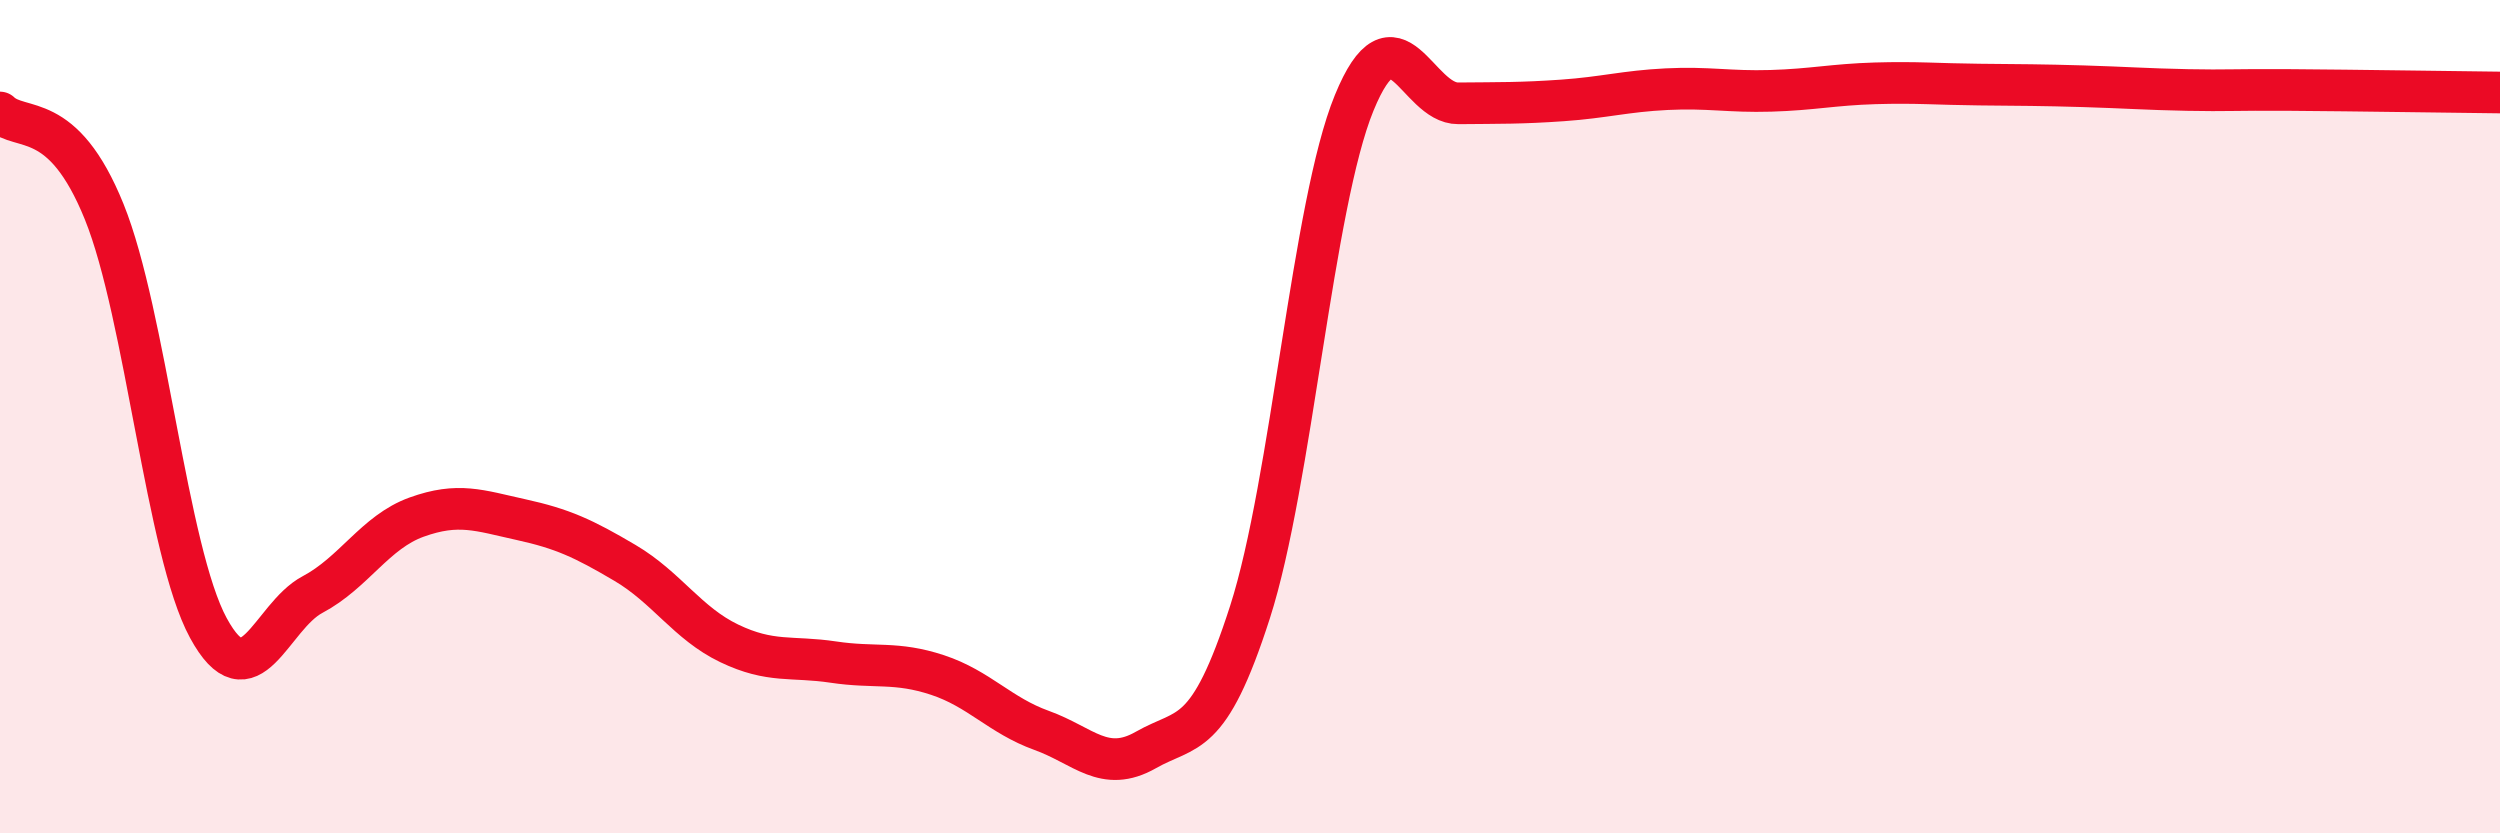 
    <svg width="60" height="20" viewBox="0 0 60 20" xmlns="http://www.w3.org/2000/svg">
      <path
        d="M 0,2.7 C 0.5,3.18 1.5,2.61 2.5,5.08 C 3.5,7.55 4,13.23 5,15.07 C 6,16.91 6.5,14.8 7.5,14.27 C 8.5,13.74 9,12.77 10,12.41 C 11,12.05 11.5,12.25 12.5,12.47 C 13.5,12.69 14,12.92 15,13.51 C 16,14.1 16.5,14.96 17.5,15.44 C 18.5,15.92 19,15.74 20,15.89 C 21,16.04 21.5,15.87 22.5,16.2 C 23.5,16.53 24,17.17 25,17.53 C 26,17.89 26.5,18.57 27.5,18 C 28.5,17.43 29,17.8 30,14.69 C 31,11.58 31.5,4.91 32.5,2.47 C 33.5,0.03 34,2.49 35,2.48 C 36,2.47 36.5,2.48 37.5,2.41 C 38.5,2.34 39,2.19 40,2.14 C 41,2.09 41.5,2.21 42.5,2.18 C 43.5,2.15 44,2.03 45,2 C 46,1.97 46.5,2.02 47.5,2.03 C 48.5,2.04 49,2.04 50,2.07 C 51,2.1 51.5,2.14 52.5,2.16 C 53.5,2.18 53.5,2.15 55,2.16 C 56.5,2.17 59,2.21 60,2.22L60 20L0 20Z"
        fill="#EB0A25"
        opacity="0.1"
        stroke-linecap="round"
        stroke-linejoin="round"
      />
      <path
        d="M 0,2.7 C 0.5,3.18 1.5,2.61 2.5,5.08 C 3.5,7.55 4,13.23 5,15.07 C 6,16.91 6.5,14.8 7.5,14.27 C 8.5,13.74 9,12.77 10,12.41 C 11,12.05 11.5,12.25 12.5,12.47 C 13.5,12.69 14,12.92 15,13.51 C 16,14.1 16.5,14.96 17.5,15.44 C 18.5,15.92 19,15.74 20,15.89 C 21,16.04 21.5,15.87 22.5,16.2 C 23.5,16.53 24,17.17 25,17.53 C 26,17.89 26.5,18.57 27.5,18 C 28.5,17.43 29,17.8 30,14.69 C 31,11.58 31.5,4.91 32.5,2.47 C 33.5,0.03 34,2.49 35,2.48 C 36,2.47 36.5,2.48 37.5,2.41 C 38.5,2.34 39,2.19 40,2.14 C 41,2.09 41.5,2.21 42.5,2.18 C 43.5,2.15 44,2.03 45,2 C 46,1.97 46.5,2.02 47.5,2.03 C 48.5,2.04 49,2.04 50,2.07 C 51,2.1 51.5,2.14 52.5,2.16 C 53.5,2.18 53.5,2.15 55,2.16 C 56.5,2.17 59,2.21 60,2.22"
        stroke="#EB0A25"
        stroke-width="1"
        fill="none"
        stroke-linecap="round"
        stroke-linejoin="round"
      />
    </svg>
  